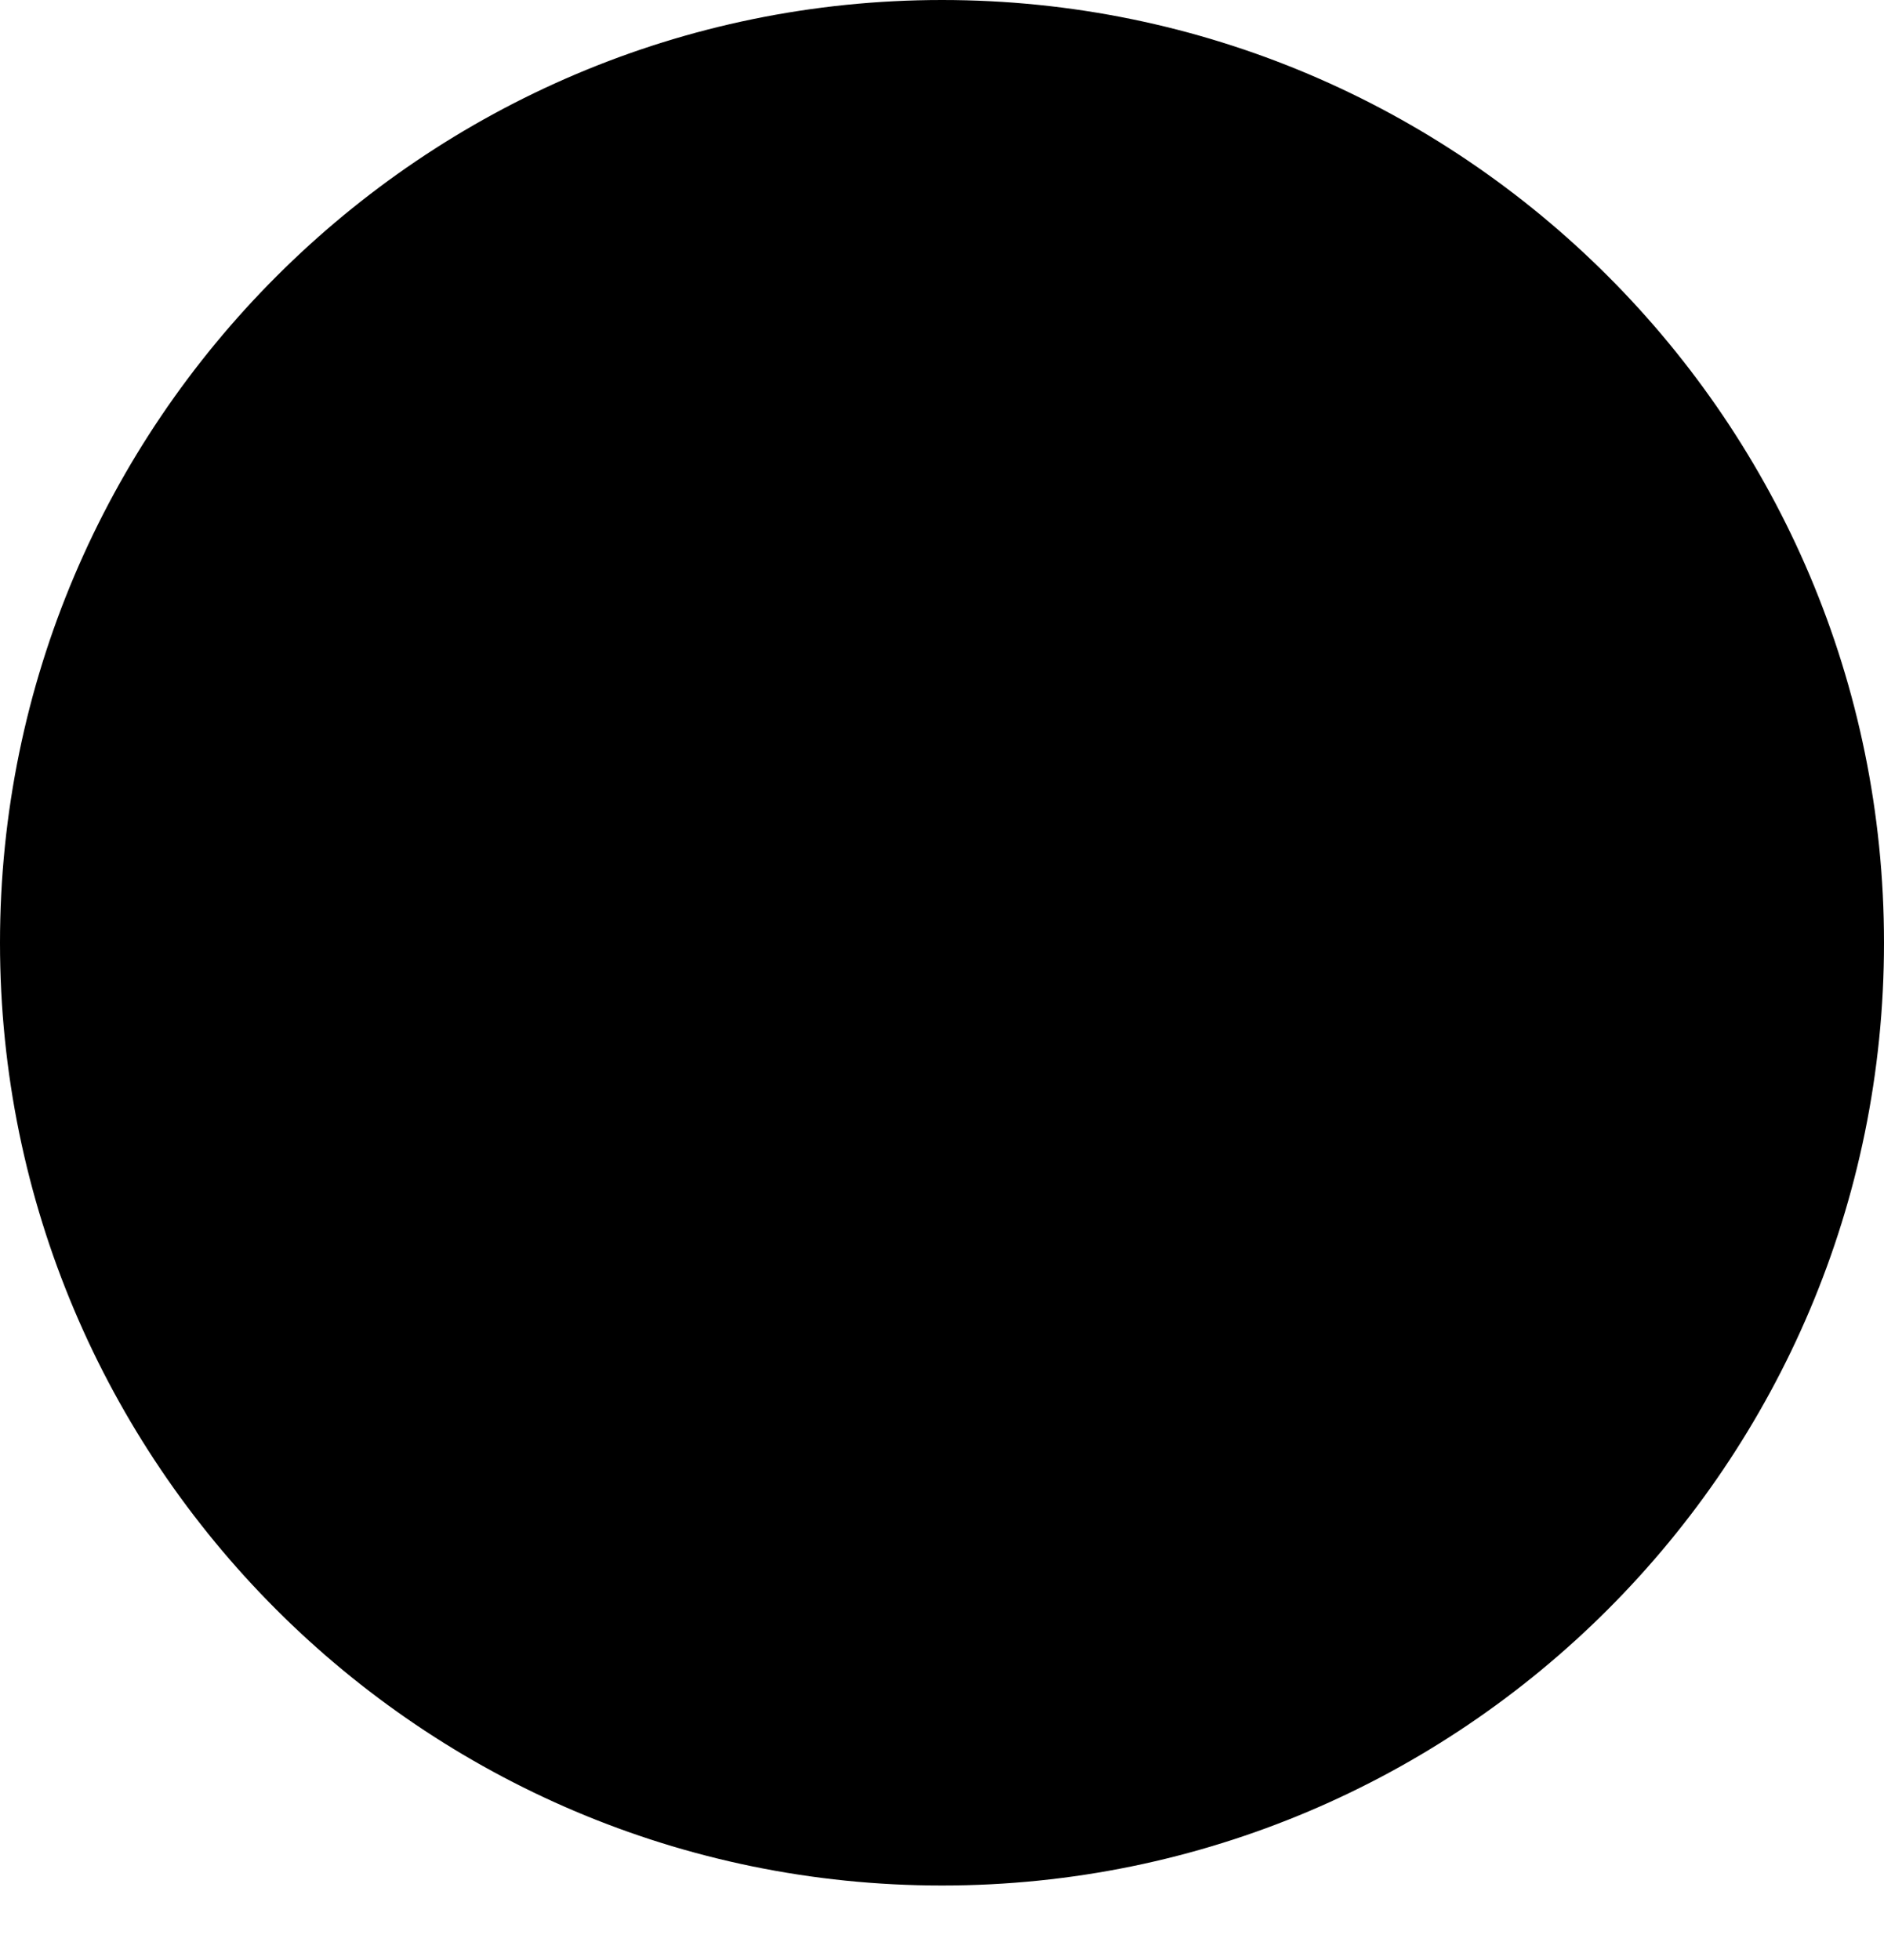<svg width="25" height="26" viewBox="0 0 25 26" fill="none" xmlns="http://www.w3.org/2000/svg">
<path d="M12.502 24.732C5.742 24.732 0.262 19.23 0.262 12.486C0.262 5.743 5.762 0.24 12.502 0.24C19.242 0.24 24.742 5.743 24.742 12.486C24.742 19.23 19.262 24.732 12.502 24.732Z" fill="black"/>
<path d="M12.5 0C5.62 0 0 5.603 0 12.506C0 19.41 5.6 25.012 12.5 25.012C19.4 25.012 25 19.41 25 12.506C25 5.603 19.4 0 12.5 0ZM12.5 0.5C19.12 0.5 24.5 5.863 24.5 12.506C24.5 19.13 19.12 24.512 12.5 24.512C5.88 24.512 0.5 19.149 0.5 12.506C0.52 5.863 5.88 0.5 12.5 0.5Z" fill="black"/>
</svg>
